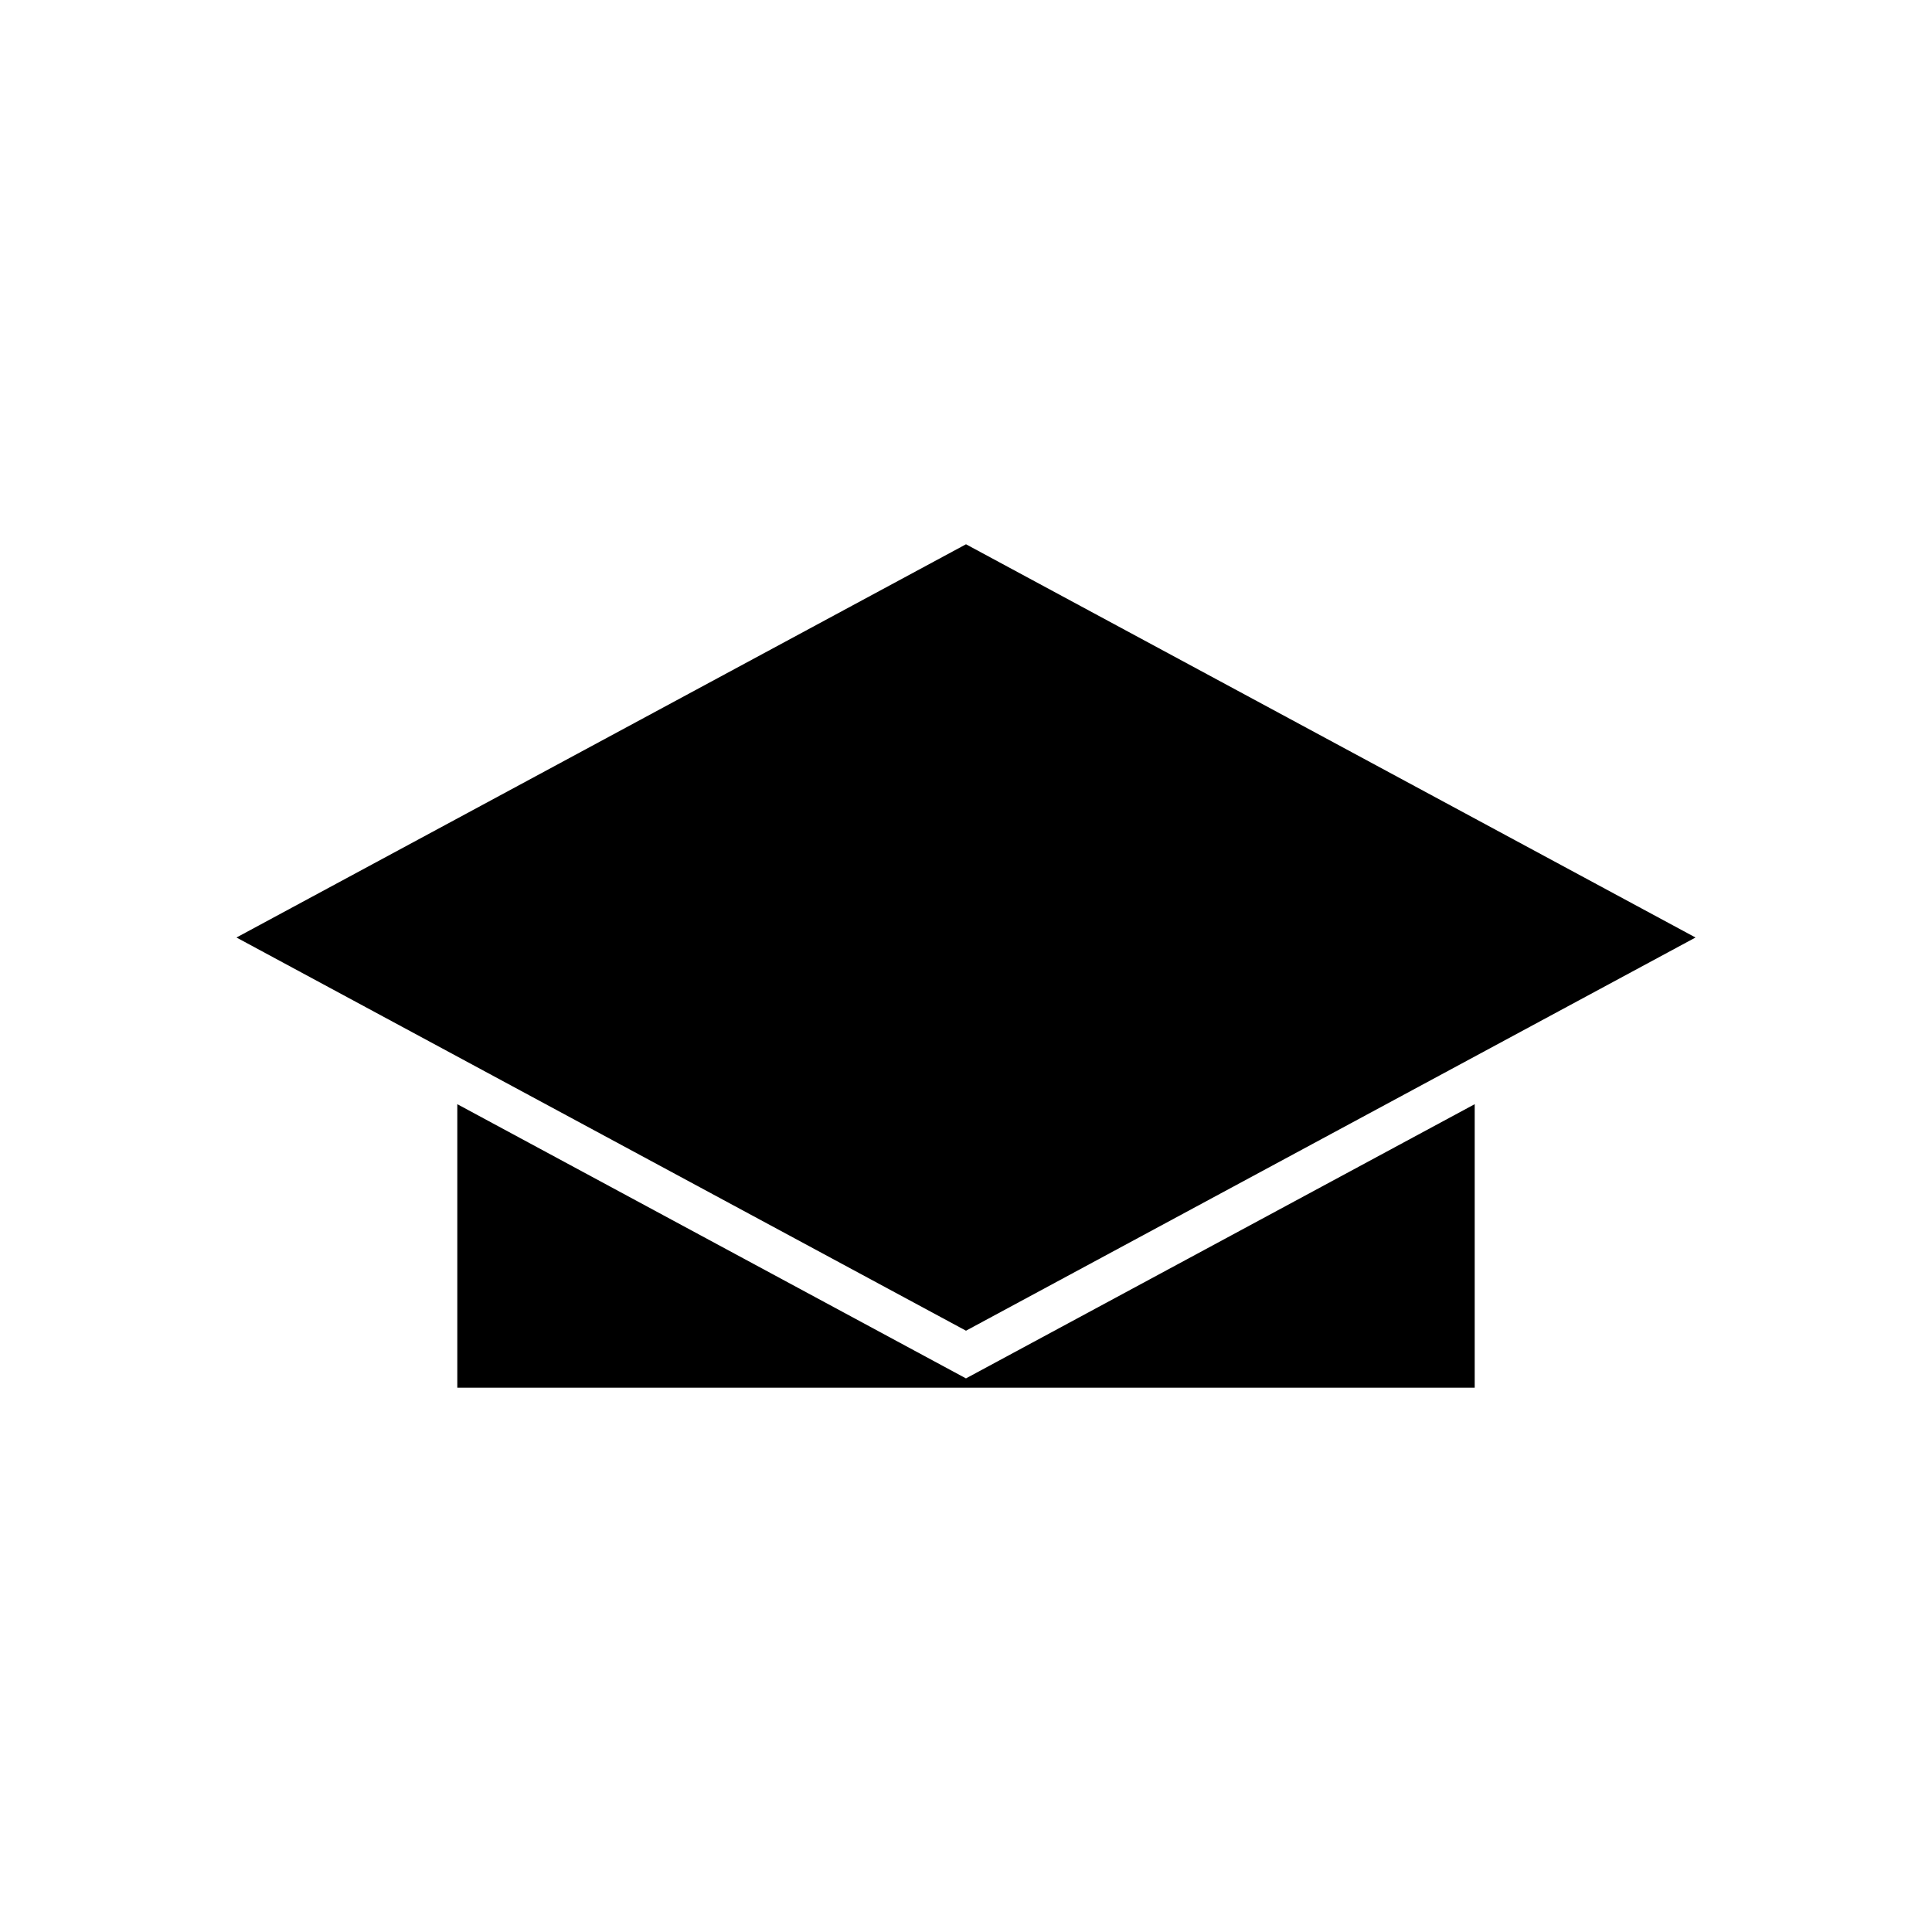 <?xml version="1.0" encoding="UTF-8"?>
<!-- Uploaded to: SVG Repo, www.svgrepo.com, Generator: SVG Repo Mixer Tools -->
<svg fill="#000000" width="800px" height="800px" version="1.1" viewBox="144 144 512 512" xmlns="http://www.w3.org/2000/svg">
 <g>
  <path d="m400 288.24-193.33 104.21 193.33 104.2 193.33-104.2z"/>
  <path d="m265.19 436.62v75.129h269.62v-75.129l-134.82 72.668z"/>
 </g>
</svg>
